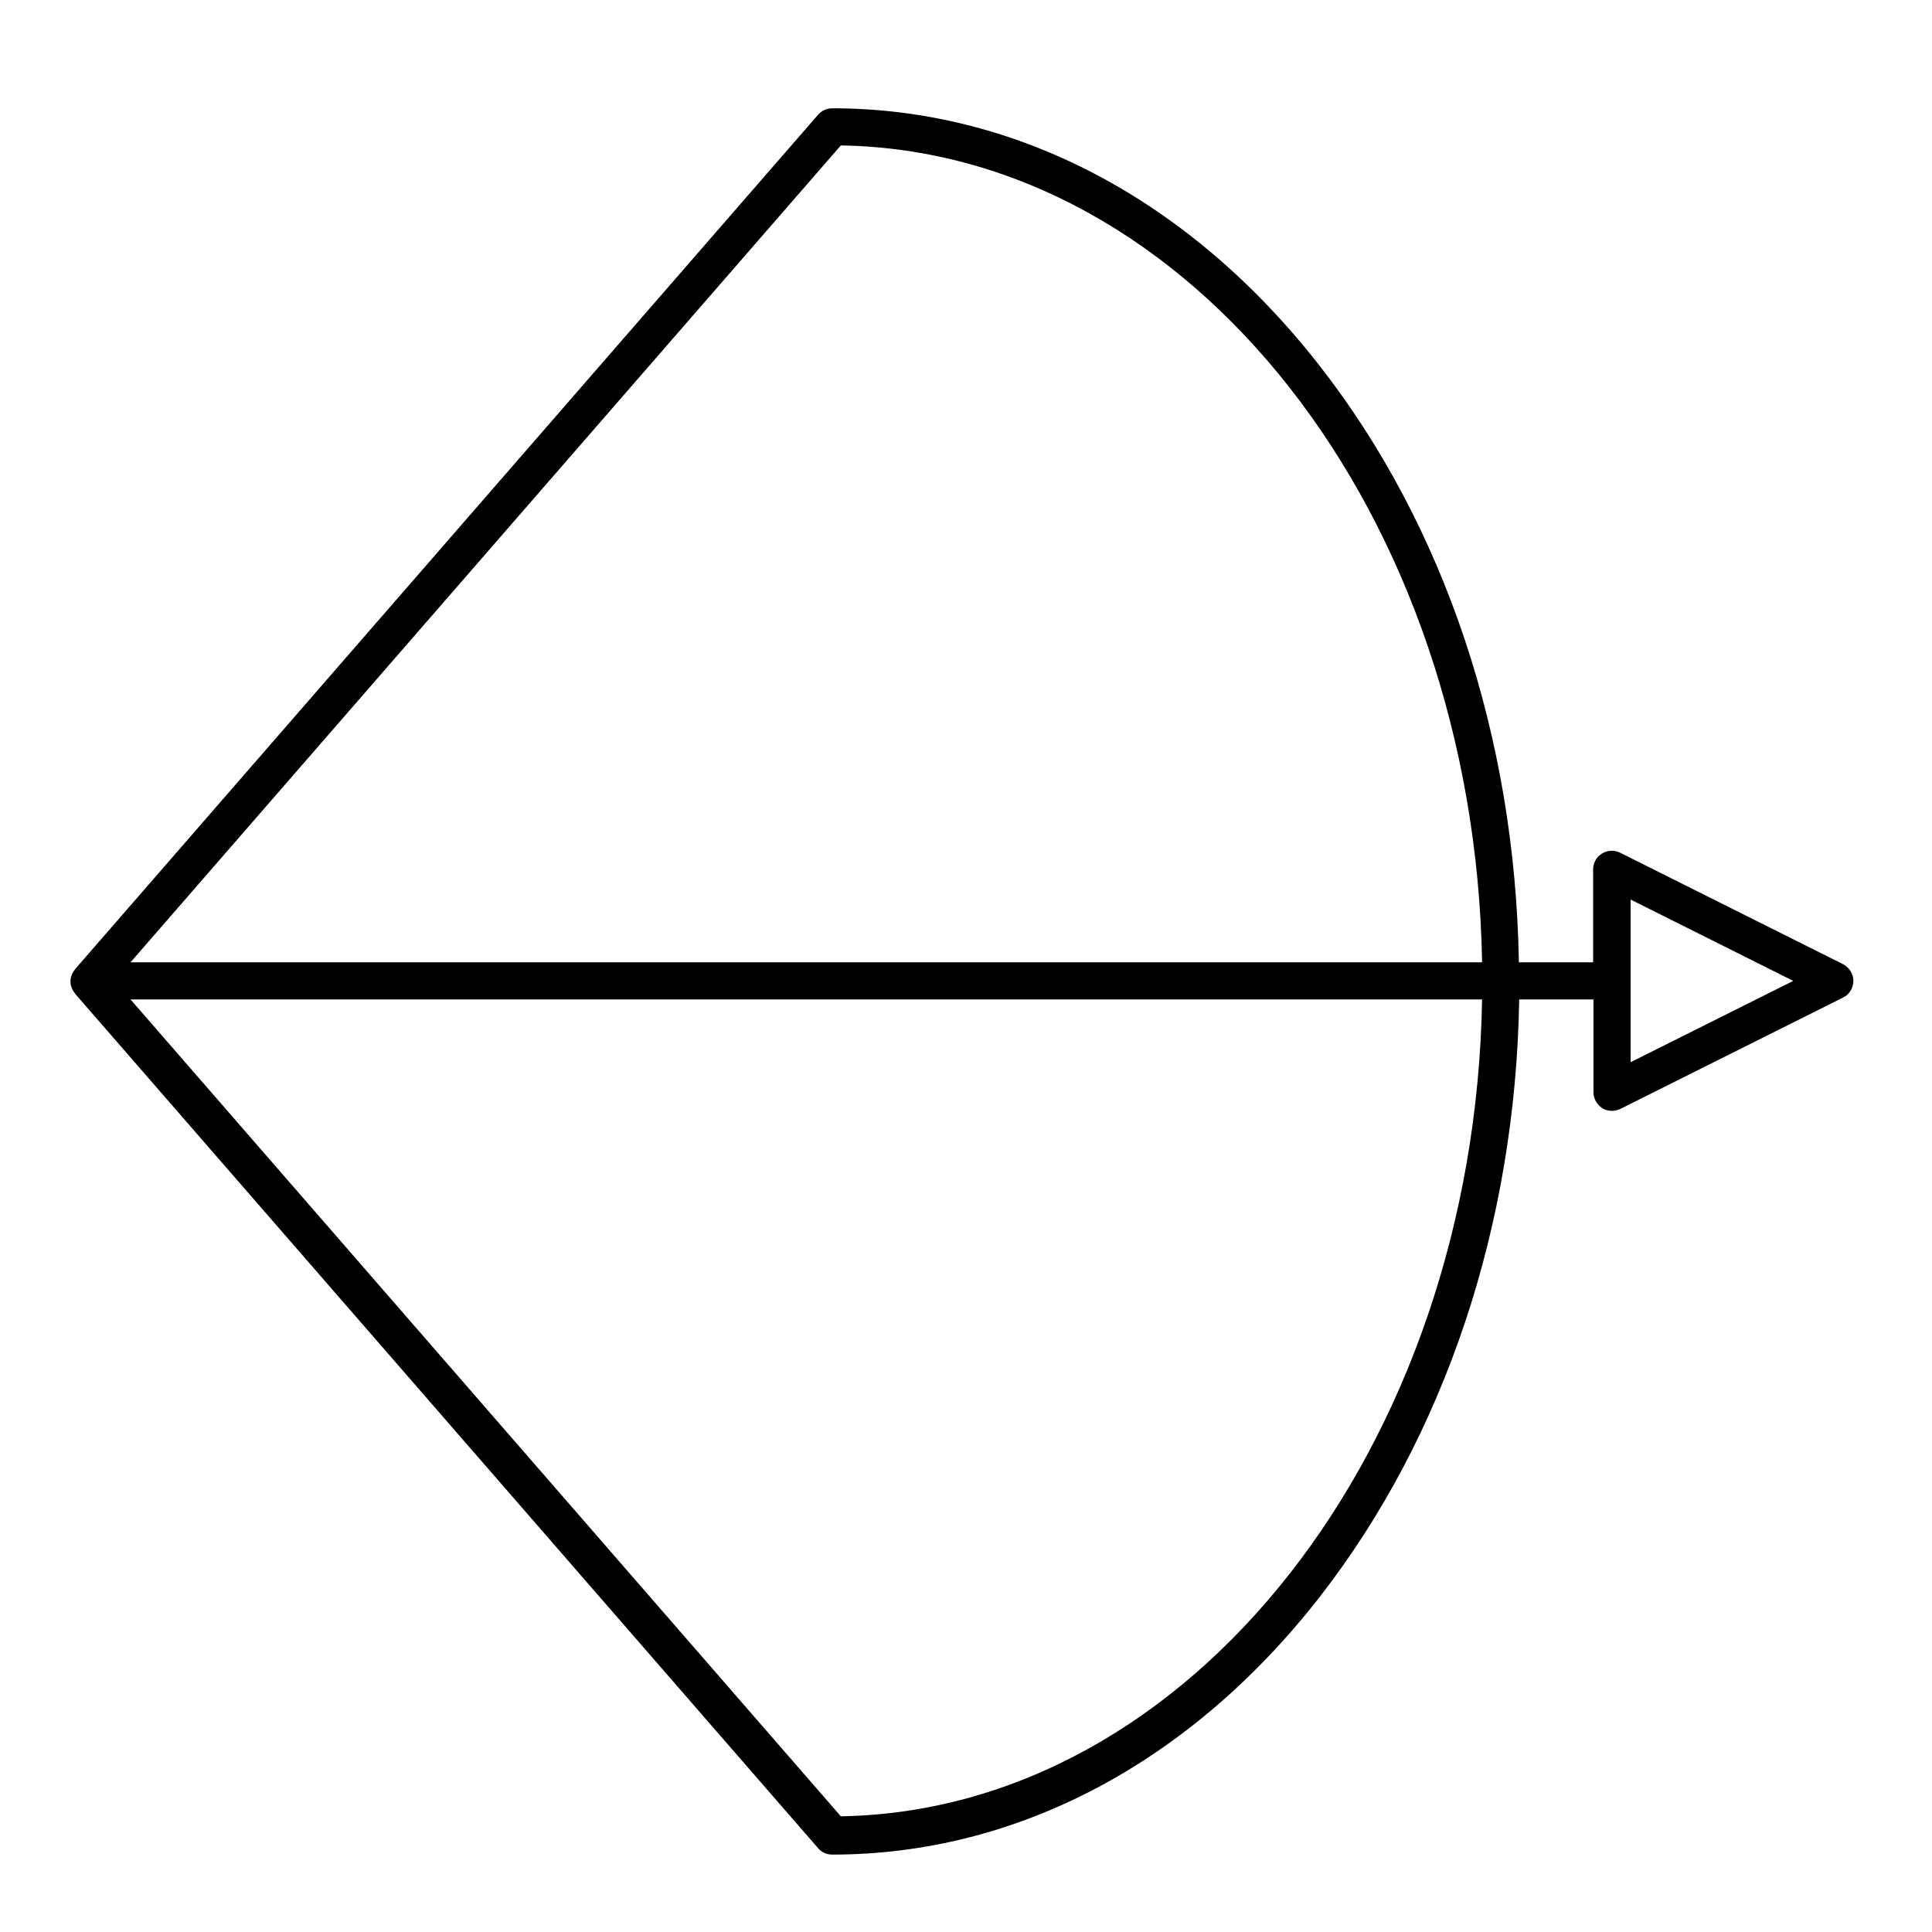 <?xml version="1.0" encoding="UTF-8"?>
<!-- Uploaded to: SVG Repo, www.svgrepo.com, Generator: SVG Repo Mixer Tools -->
<svg fill="#000000" width="800px" height="800px" version="1.1" viewBox="144 144 512 512" xmlns="http://www.w3.org/2000/svg">
 <path d="m632.42 399.51-59.039-29.52c-1.574-0.789-3.344-0.688-4.82 0.195-1.477 0.887-2.363 2.461-2.363 4.231v24.602h-19.68c-0.984-59.73-19.68-115.72-52.84-158.13-34.348-43.988-80.297-68.191-129.11-68.191-1.379 0-2.754 0.59-3.738 1.672l-196.8 226.32c-0.098 0.098-0.098 0.195-0.195 0.297-0.098 0.098-0.195 0.195-0.297 0.395-0.098 0.098-0.195 0.297-0.297 0.492-0.098 0.098-0.098 0.195-0.195 0.395-0.098 0.195-0.098 0.395-0.195 0.59 0 0.098-0.098 0.195-0.098 0.297-0.098 0.59-0.098 1.277 0 1.871 0 0.098 0.098 0.195 0.098 0.297 0.098 0.195 0.098 0.395 0.195 0.59 0.098 0.098 0.098 0.195 0.195 0.395 0.098 0.195 0.195 0.297 0.297 0.492 0.098 0.098 0.195 0.195 0.297 0.395 0.098 0.098 0.098 0.195 0.195 0.297l196.8 226.32c0.887 1.082 2.262 1.672 3.738 1.672 48.805 0 94.758-24.207 129.1-68.191 33.258-42.715 51.957-98.707 52.938-158.43h19.68v24.602c0 1.672 0.887 3.246 2.363 4.231 0.789 0.492 1.672 0.688 2.559 0.688 0.789 0 1.477-0.195 2.164-0.492l59.039-29.52c1.672-0.789 2.754-2.559 2.754-4.43 0.004-1.867-1.078-3.543-2.75-4.426zm-265.59-216.97c92.691 1.477 167.87 97.613 169.94 216.48h-358.18zm0 442.8-188.24-216.48h358.18c-2.066 118.87-77.34 214.91-169.94 216.48zm209.3-199.85v-43.098l43.098 21.551z"/>
</svg>